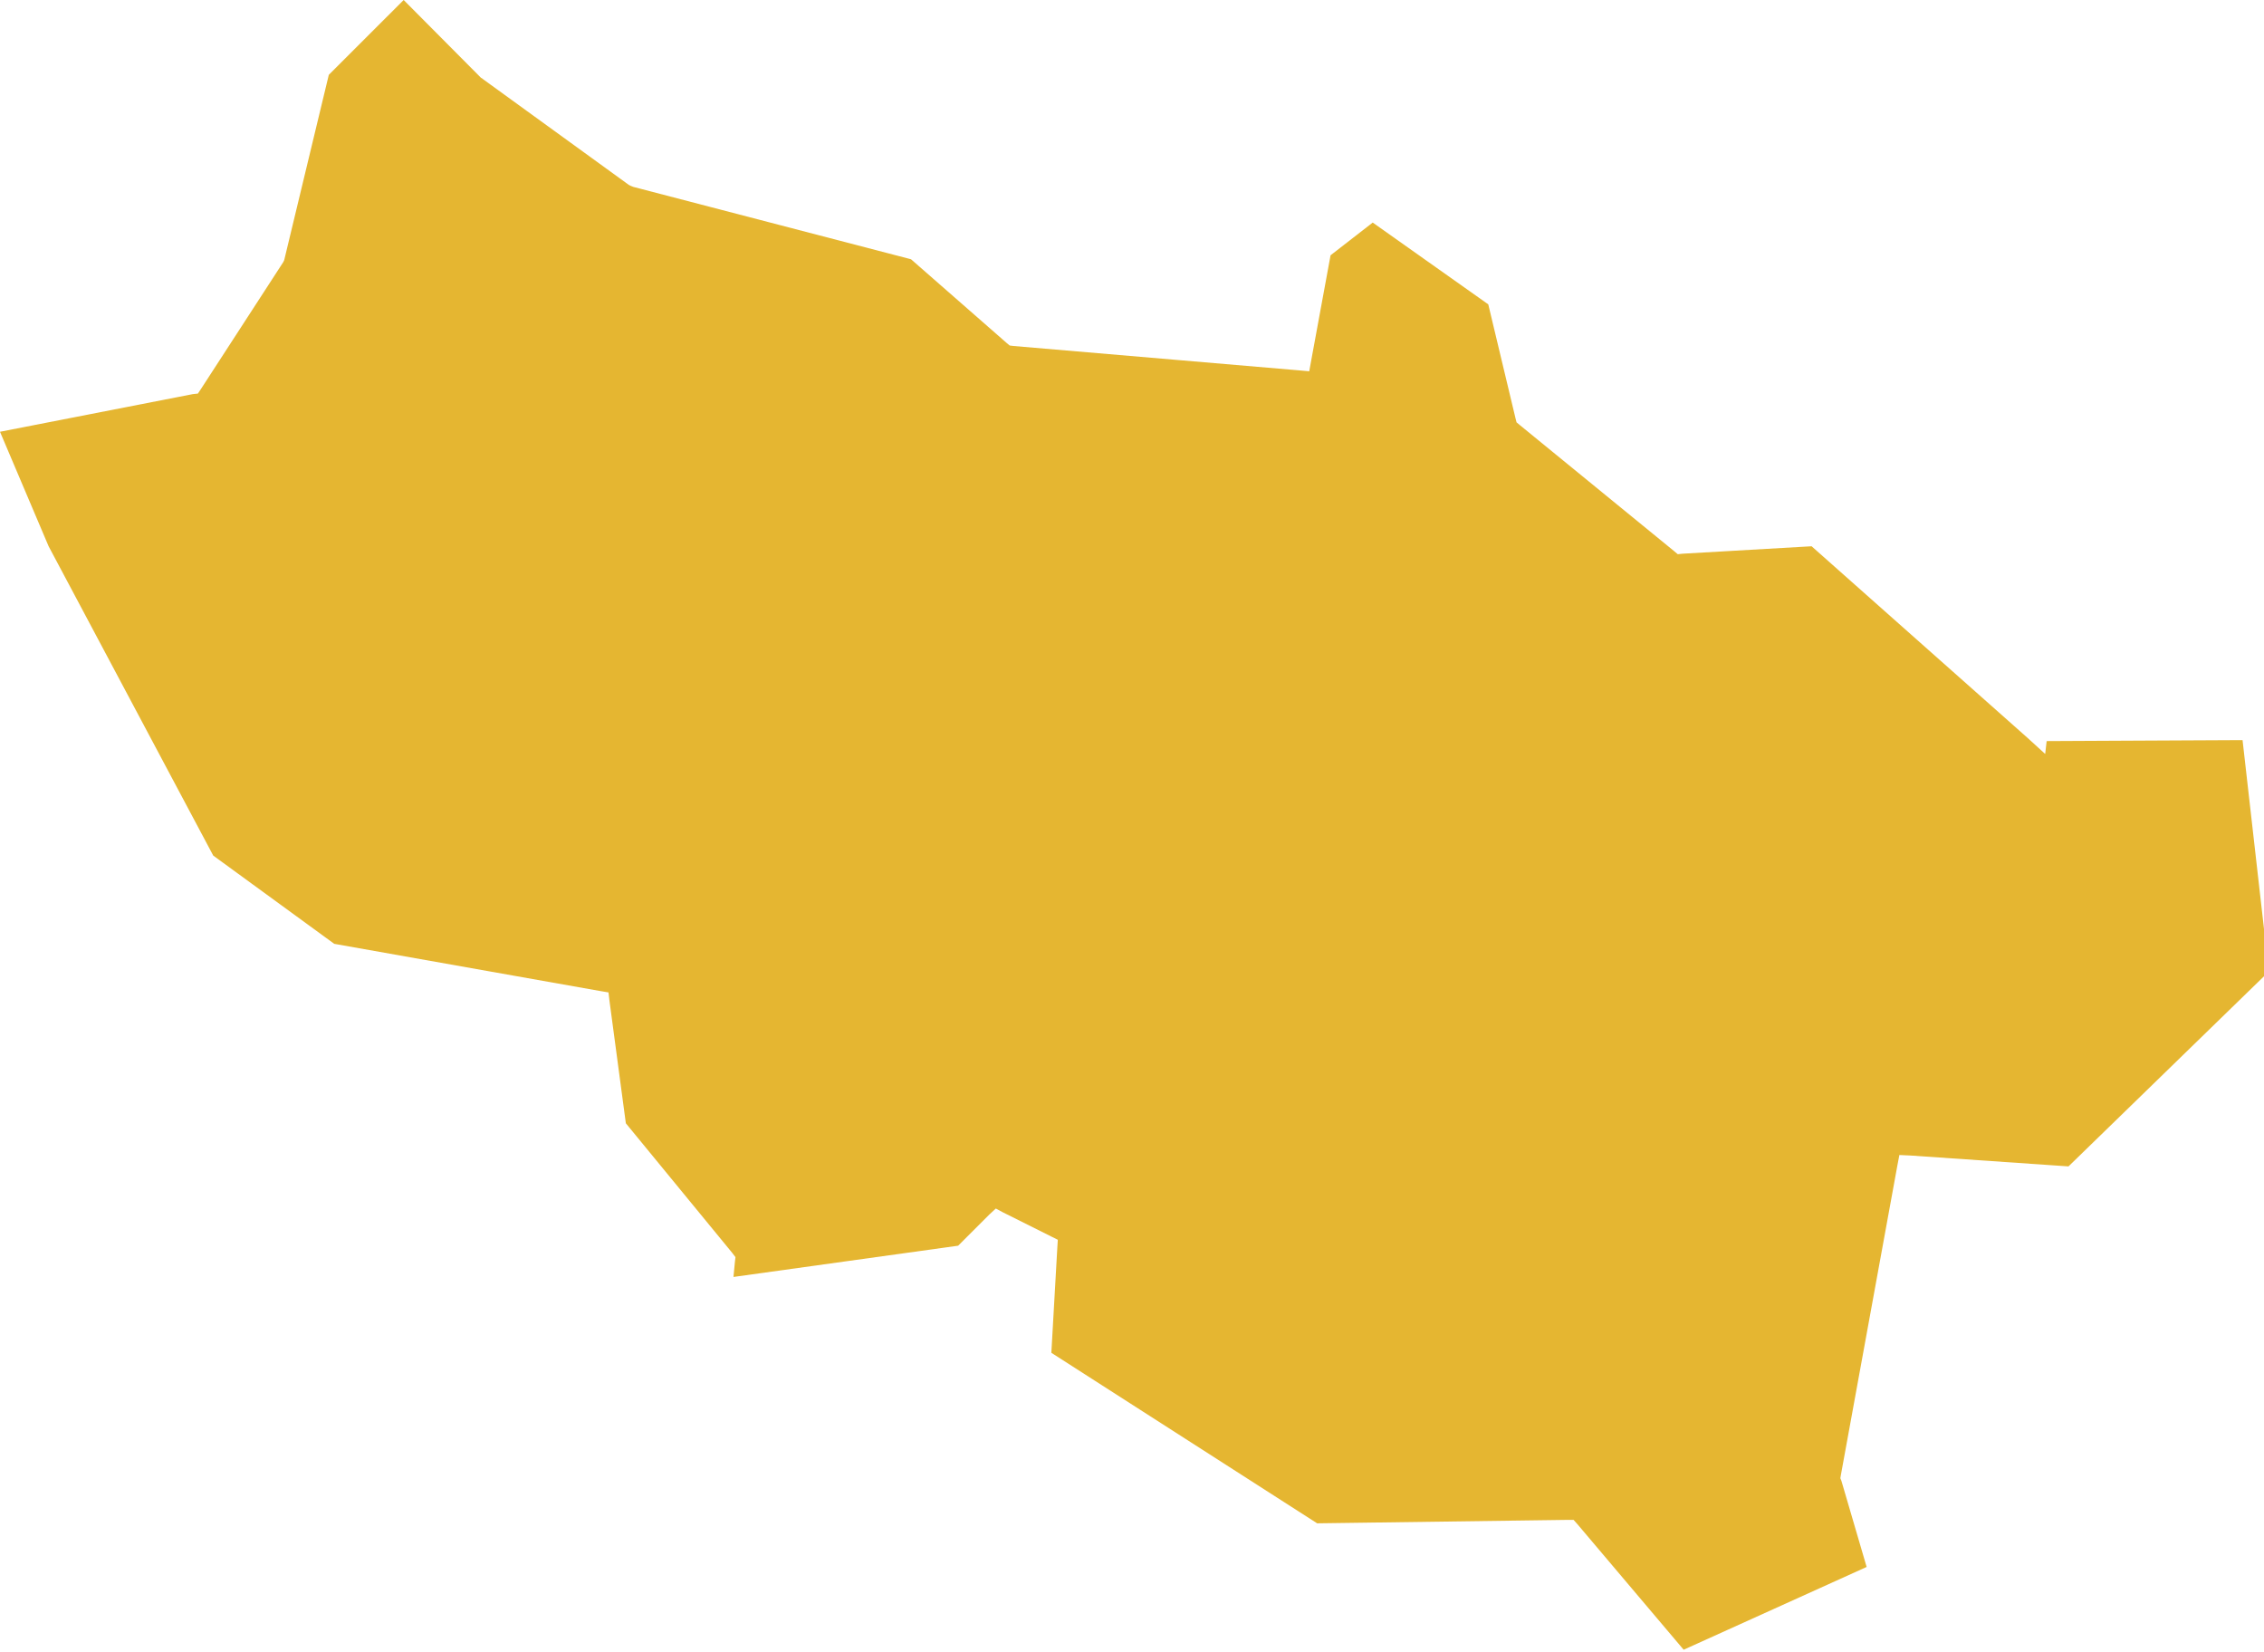 <?xml version="1.0" encoding="UTF-8"?> <svg xmlns="http://www.w3.org/2000/svg" width="74" height="54" viewBox="0 0 74 54" fill="none"><g clip-path="url(#clip0_3528_728)"><path fill-rule="evenodd" clip-rule="evenodd" d="M55.031 53.916L61.012 51.211L60.186 48.392L60.153 48.311L60.169 48.213L62.017 38.088L62.082 37.748L62.439 37.764L67.61 38.12L74.158 31.753L73.299 24.188L66.896 24.22L66.848 24.641L66.28 24.123L59.213 17.853L54.999 18.096L54.837 18.112L54.723 18.015L49.666 13.884L49.569 13.803L49.536 13.673L48.645 9.947L44.868 7.274L43.49 8.343L42.858 11.778L42.793 12.134L42.436 12.102L33.132 11.308L33.002 11.292L32.905 11.211L29.777 8.473L20.7 6.108L20.618 6.075L20.554 6.043L15.772 2.576L15.756 2.56L15.723 2.544L13.194 0L10.747 2.446L9.304 8.441L9.288 8.505L9.256 8.57L6.565 12.718L6.468 12.863L6.305 12.88L0 14.111L1.589 17.853L6.97 27.962L10.925 30.846L19.597 32.385L19.889 32.434L19.921 32.709L20.456 36.711L23.941 40.956L24.039 41.085L24.022 41.231L23.974 41.733L31.317 40.712L32.338 39.692L32.549 39.497L32.792 39.627L34.348 40.405L34.575 40.518L34.559 40.777L34.364 44.212L43.052 49.785L51.254 49.672H51.433L51.562 49.817L55.031 53.916Z" fill="#E5B631"></path></g><defs><clipPath id="clip0_3528_728"><rect width="74" height="54" fill="white"></rect></clipPath></defs></svg> 